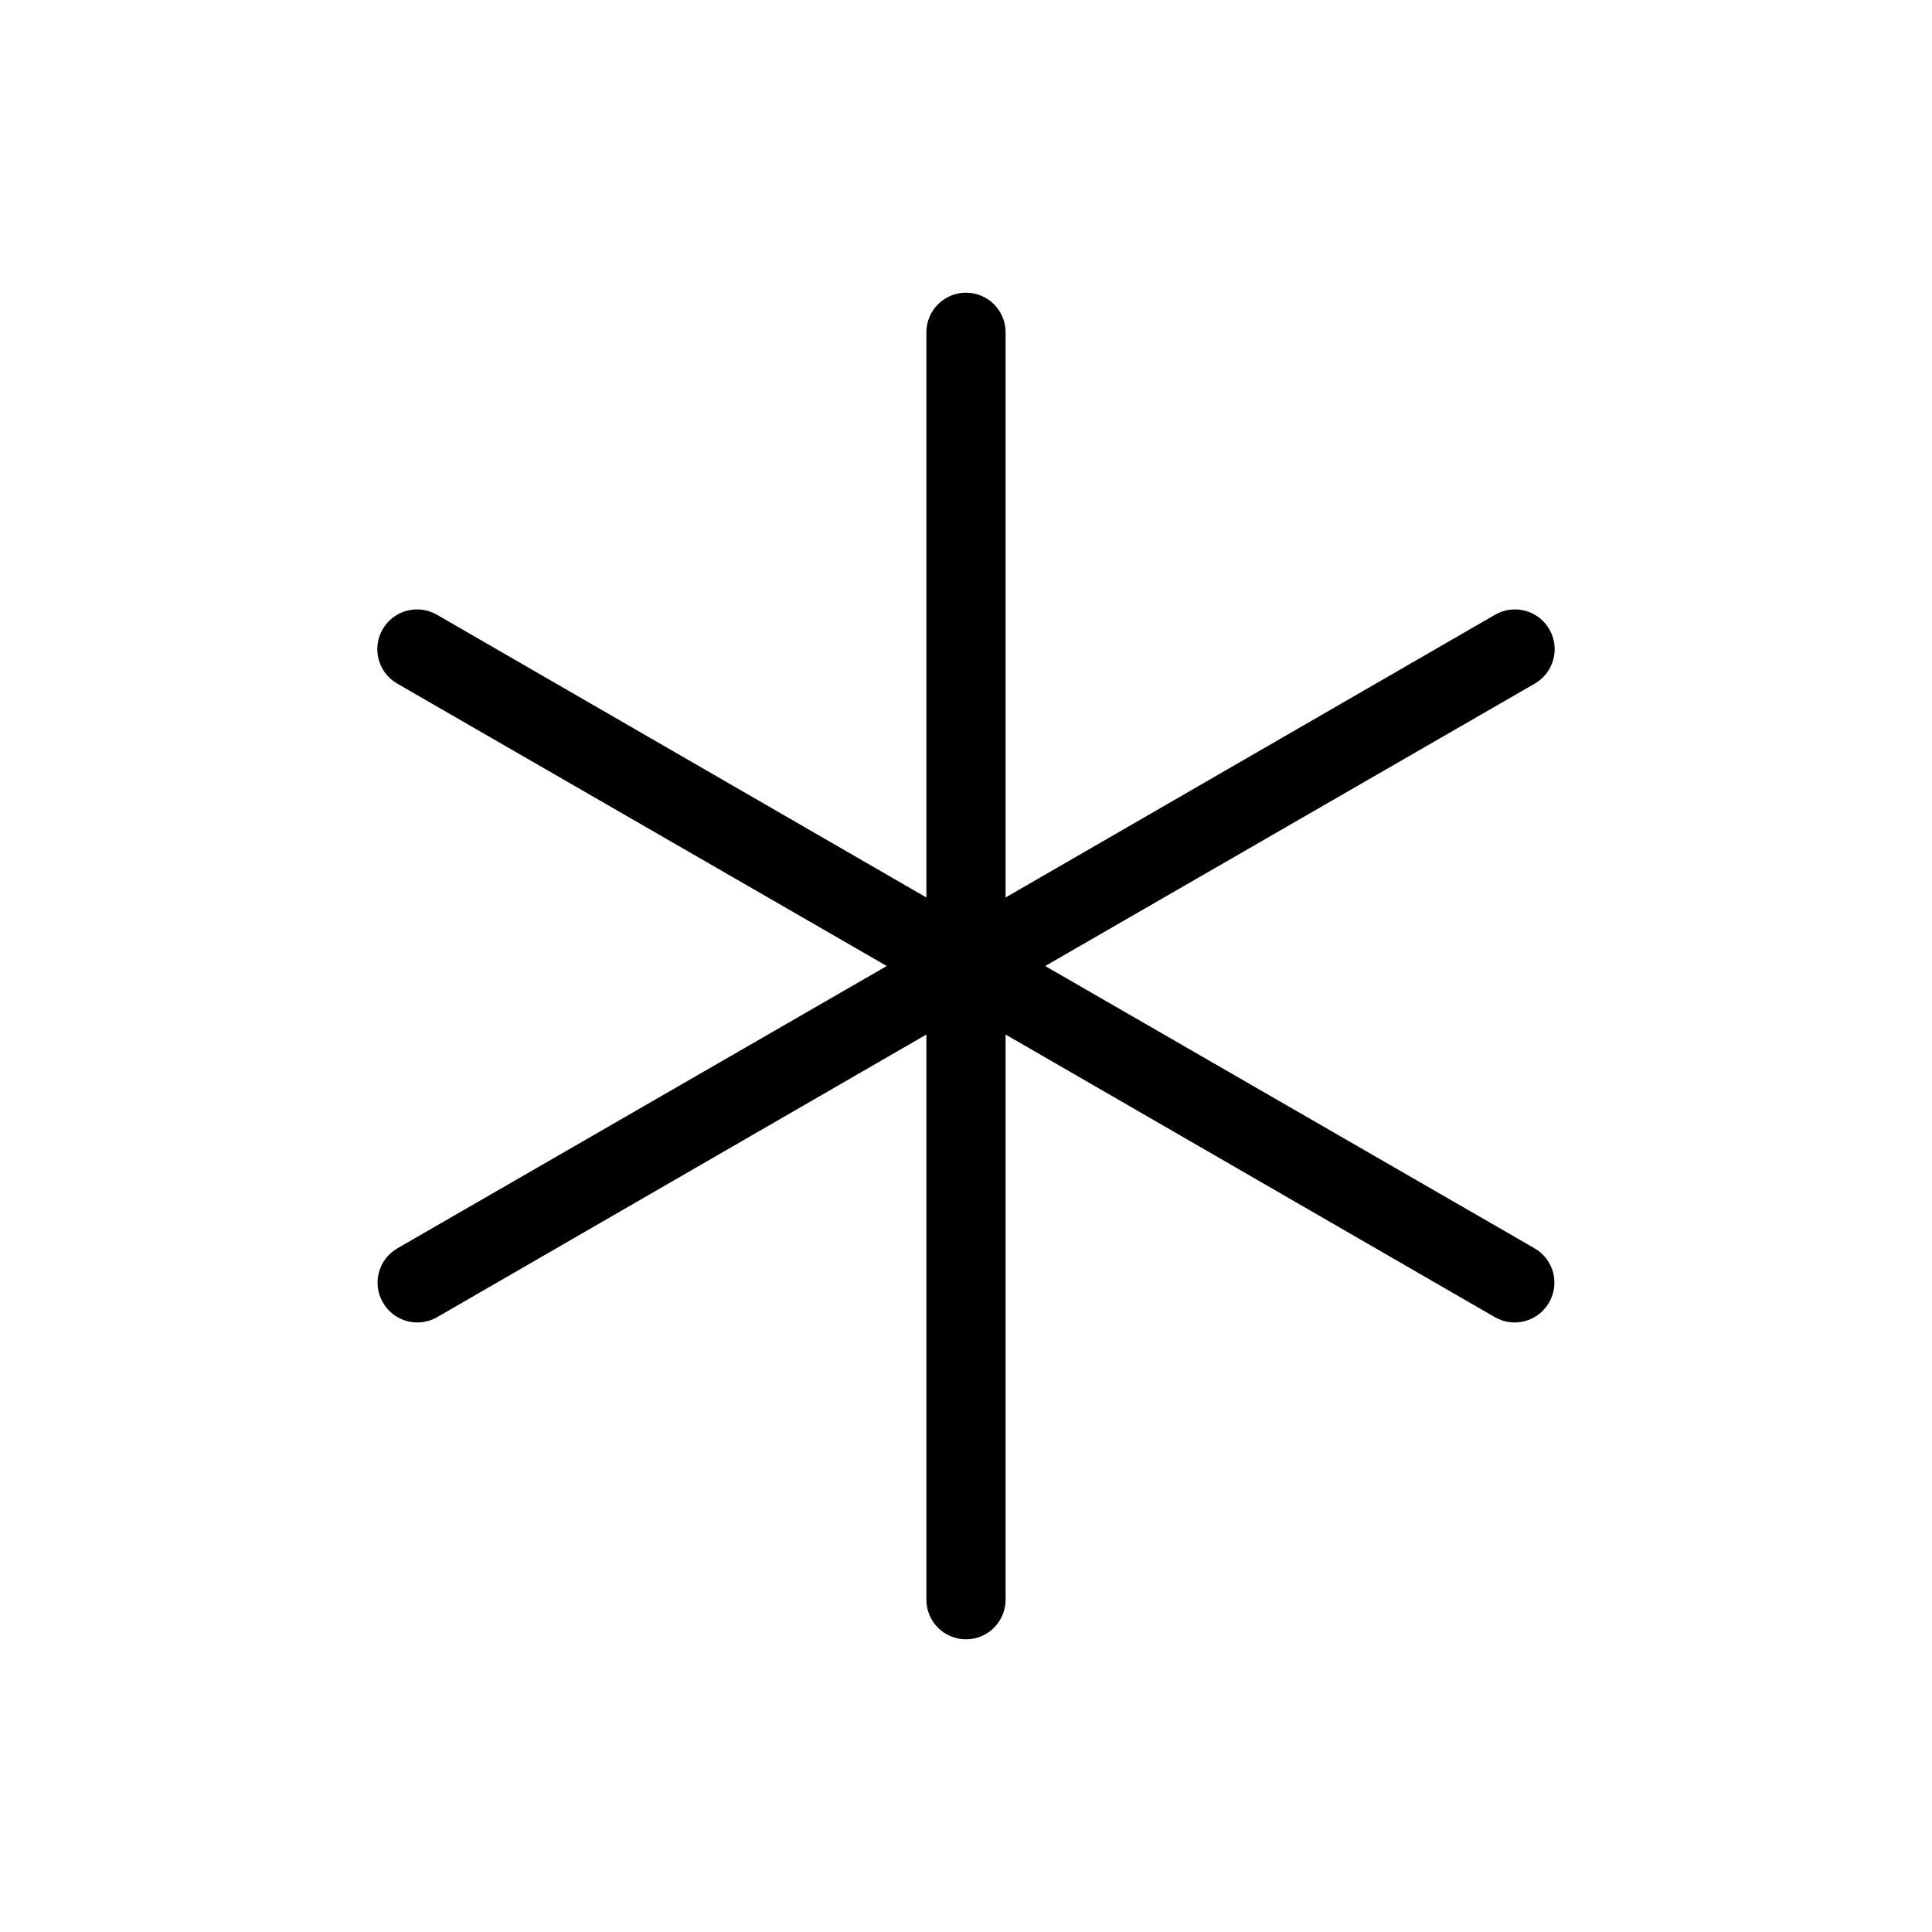 <?xml version="1.0" encoding="UTF-8"?>
<!-- Uploaded to: SVG Repo, www.svgrepo.com, Generator: SVG Repo Mixer Tools -->
<svg fill="#000000" width="800px" height="800px" version="1.1" viewBox="144 144 512 512" xmlns="http://www.w3.org/2000/svg">
 <path d="m550.72 474.84-129.73-74.836 129.73-74.836v-0.004c5.043-2.898 6.781-9.336 3.883-14.379-2.898-5.043-9.336-6.781-14.379-3.883l-129.73 74.941v-149.78c0-5.797-4.699-10.496-10.496-10.496s-10.496 4.699-10.496 10.496v149.78l-129.73-74.941c-5.047-2.898-11.484-1.16-14.383 3.883s-1.16 11.48 3.887 14.379l129.73 74.84-129.73 74.836c-2.414 1.402-4.168 3.707-4.875 6.406-0.711 2.695-0.316 5.566 1.094 7.973 2.883 4.996 9.258 6.731 14.277 3.883l129.73-74.941v149.78c0 5.797 4.699 10.496 10.496 10.496s10.496-4.699 10.496-10.496v-149.78l129.73 74.941c5.016 2.848 11.391 1.113 14.273-3.883 1.41-2.406 1.805-5.277 1.098-7.973-0.711-2.699-2.465-5.004-4.875-6.406z"/>
</svg>
